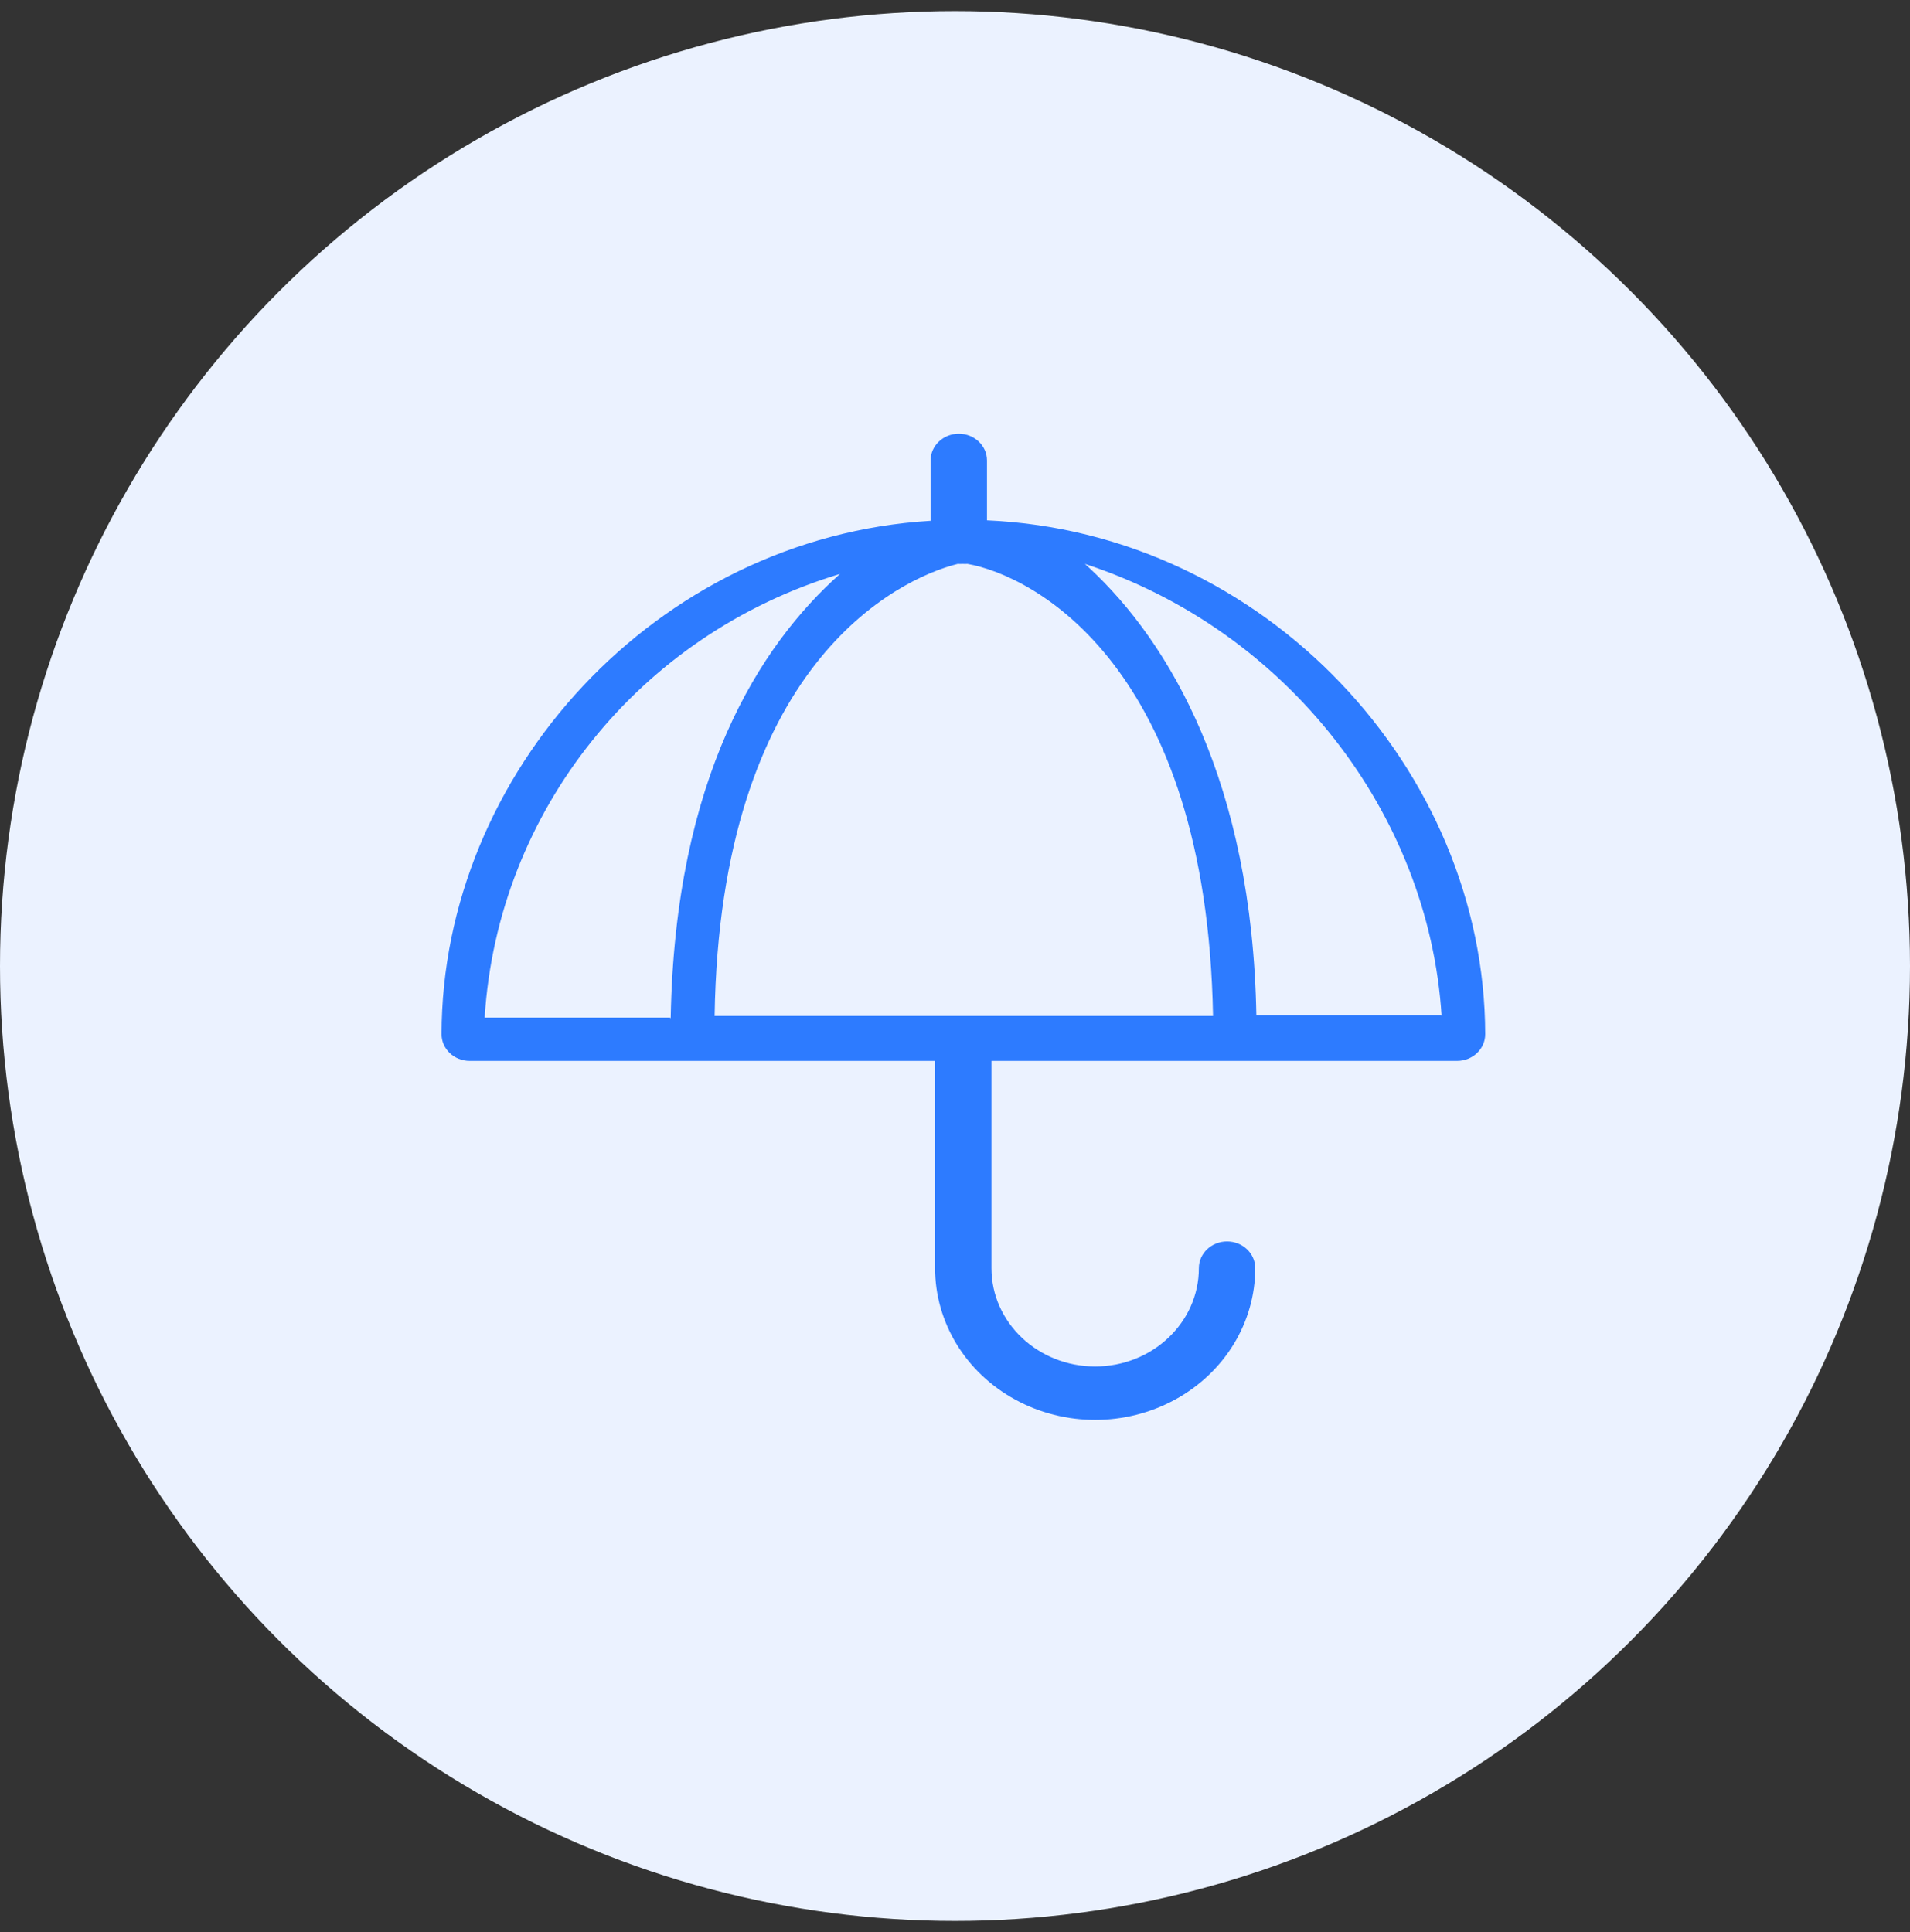 <?xml version="1.0" encoding="UTF-8"?>
<svg width="86px" height="87px" viewBox="0 0 86 87" version="1.1" xmlns="http://www.w3.org/2000/svg" xmlns:xlink="http://www.w3.org/1999/xlink">
    <rect x="0" y="0" width="86" height="87" fill="#333333" stroke="none"/>
    <!-- Generator: Sketch 59.1 (86144) - https://sketch.com -->
    <title>icon_single_2</title>
    <desc>Created with Sketch.</desc>
    <g id="页面-1" stroke="none" stroke-width="1" fill="none" fill-rule="evenodd">
        <g id="品牌类" transform="translate(-145, -4836)">
            <g id="单身白领" transform="translate(50, 4319)">
                <g id="优势" transform="translate(95, 317.5)">
                    <g id="优势2" transform="translate(0, 200)">
                        <g id="icon_single_2">
                            <circle id="椭圆形备份-12" fill="#EBF2FF" cx="43" cy="43" r="43"></circle>
                            <path d="M43.583,19.031 C44.284,19.031 44.852,19.57 44.853,20.234 L44.853,22.951 C57.223,23.696 66.859,34.322 66.873,46.07 C66.873,46.735 66.305,47.273 65.604,47.273 L44.651,47.273 L44.651,56.606 C44.651,59.047 43.278,61.302 41.048,62.522 C38.818,63.743 36.07,63.743 33.84,62.522 C31.609,61.302 30.236,59.047 30.236,56.606 C30.236,55.941 30.804,55.403 31.505,55.403 C32.206,55.403 32.774,55.941 32.774,56.606 C32.774,59.05 34.865,61.032 37.444,61.032 C40.023,61.032 42.113,59.05 42.113,56.606 L42.113,47.273 L21.15,47.273 C20.449,47.273 19.881,46.735 19.881,46.07 C19.902,34.173 29.775,23.481 42.314,22.931 L42.314,20.234 C42.314,19.57 42.882,19.031 43.583,19.031 Z M48.932,25.344 C52.567,28.576 56.361,34.544 56.555,45.344 L56.555,45.344 L56.601,45.321 L64.932,45.321 C64.348,36.026 57.972,28.064 48.932,25.344 Z M43.628,24.891 C43.556,24.897 43.484,24.897 43.412,24.891 C43.34,24.897 43.268,24.897 43.197,24.891 C40.215,25.414 32.425,29.484 32.136,45.248 L32.136,45.248 L54.578,45.248 C54.334,29.484 46.384,25.575 43.628,24.891 Z M21.845,45.223 L21.832,45.223 L21.844,45.246 L21.845,45.223 Z M37.907,24.891 C28.812,27.868 22.426,36.118 21.844,45.246 L21.845,45.223 L30.185,45.223 C30.374,34.757 34.07,28.441 37.715,25.066 Z" id="tubiao-" fill="#2D7BFF" transform="translate(43.377, 41.234) scale(-1, 1) translate(-43.377, -41.234) "></path>
                        </g>
                    </g>
                </g>
            </g>
        </g>
    </g>
</svg>